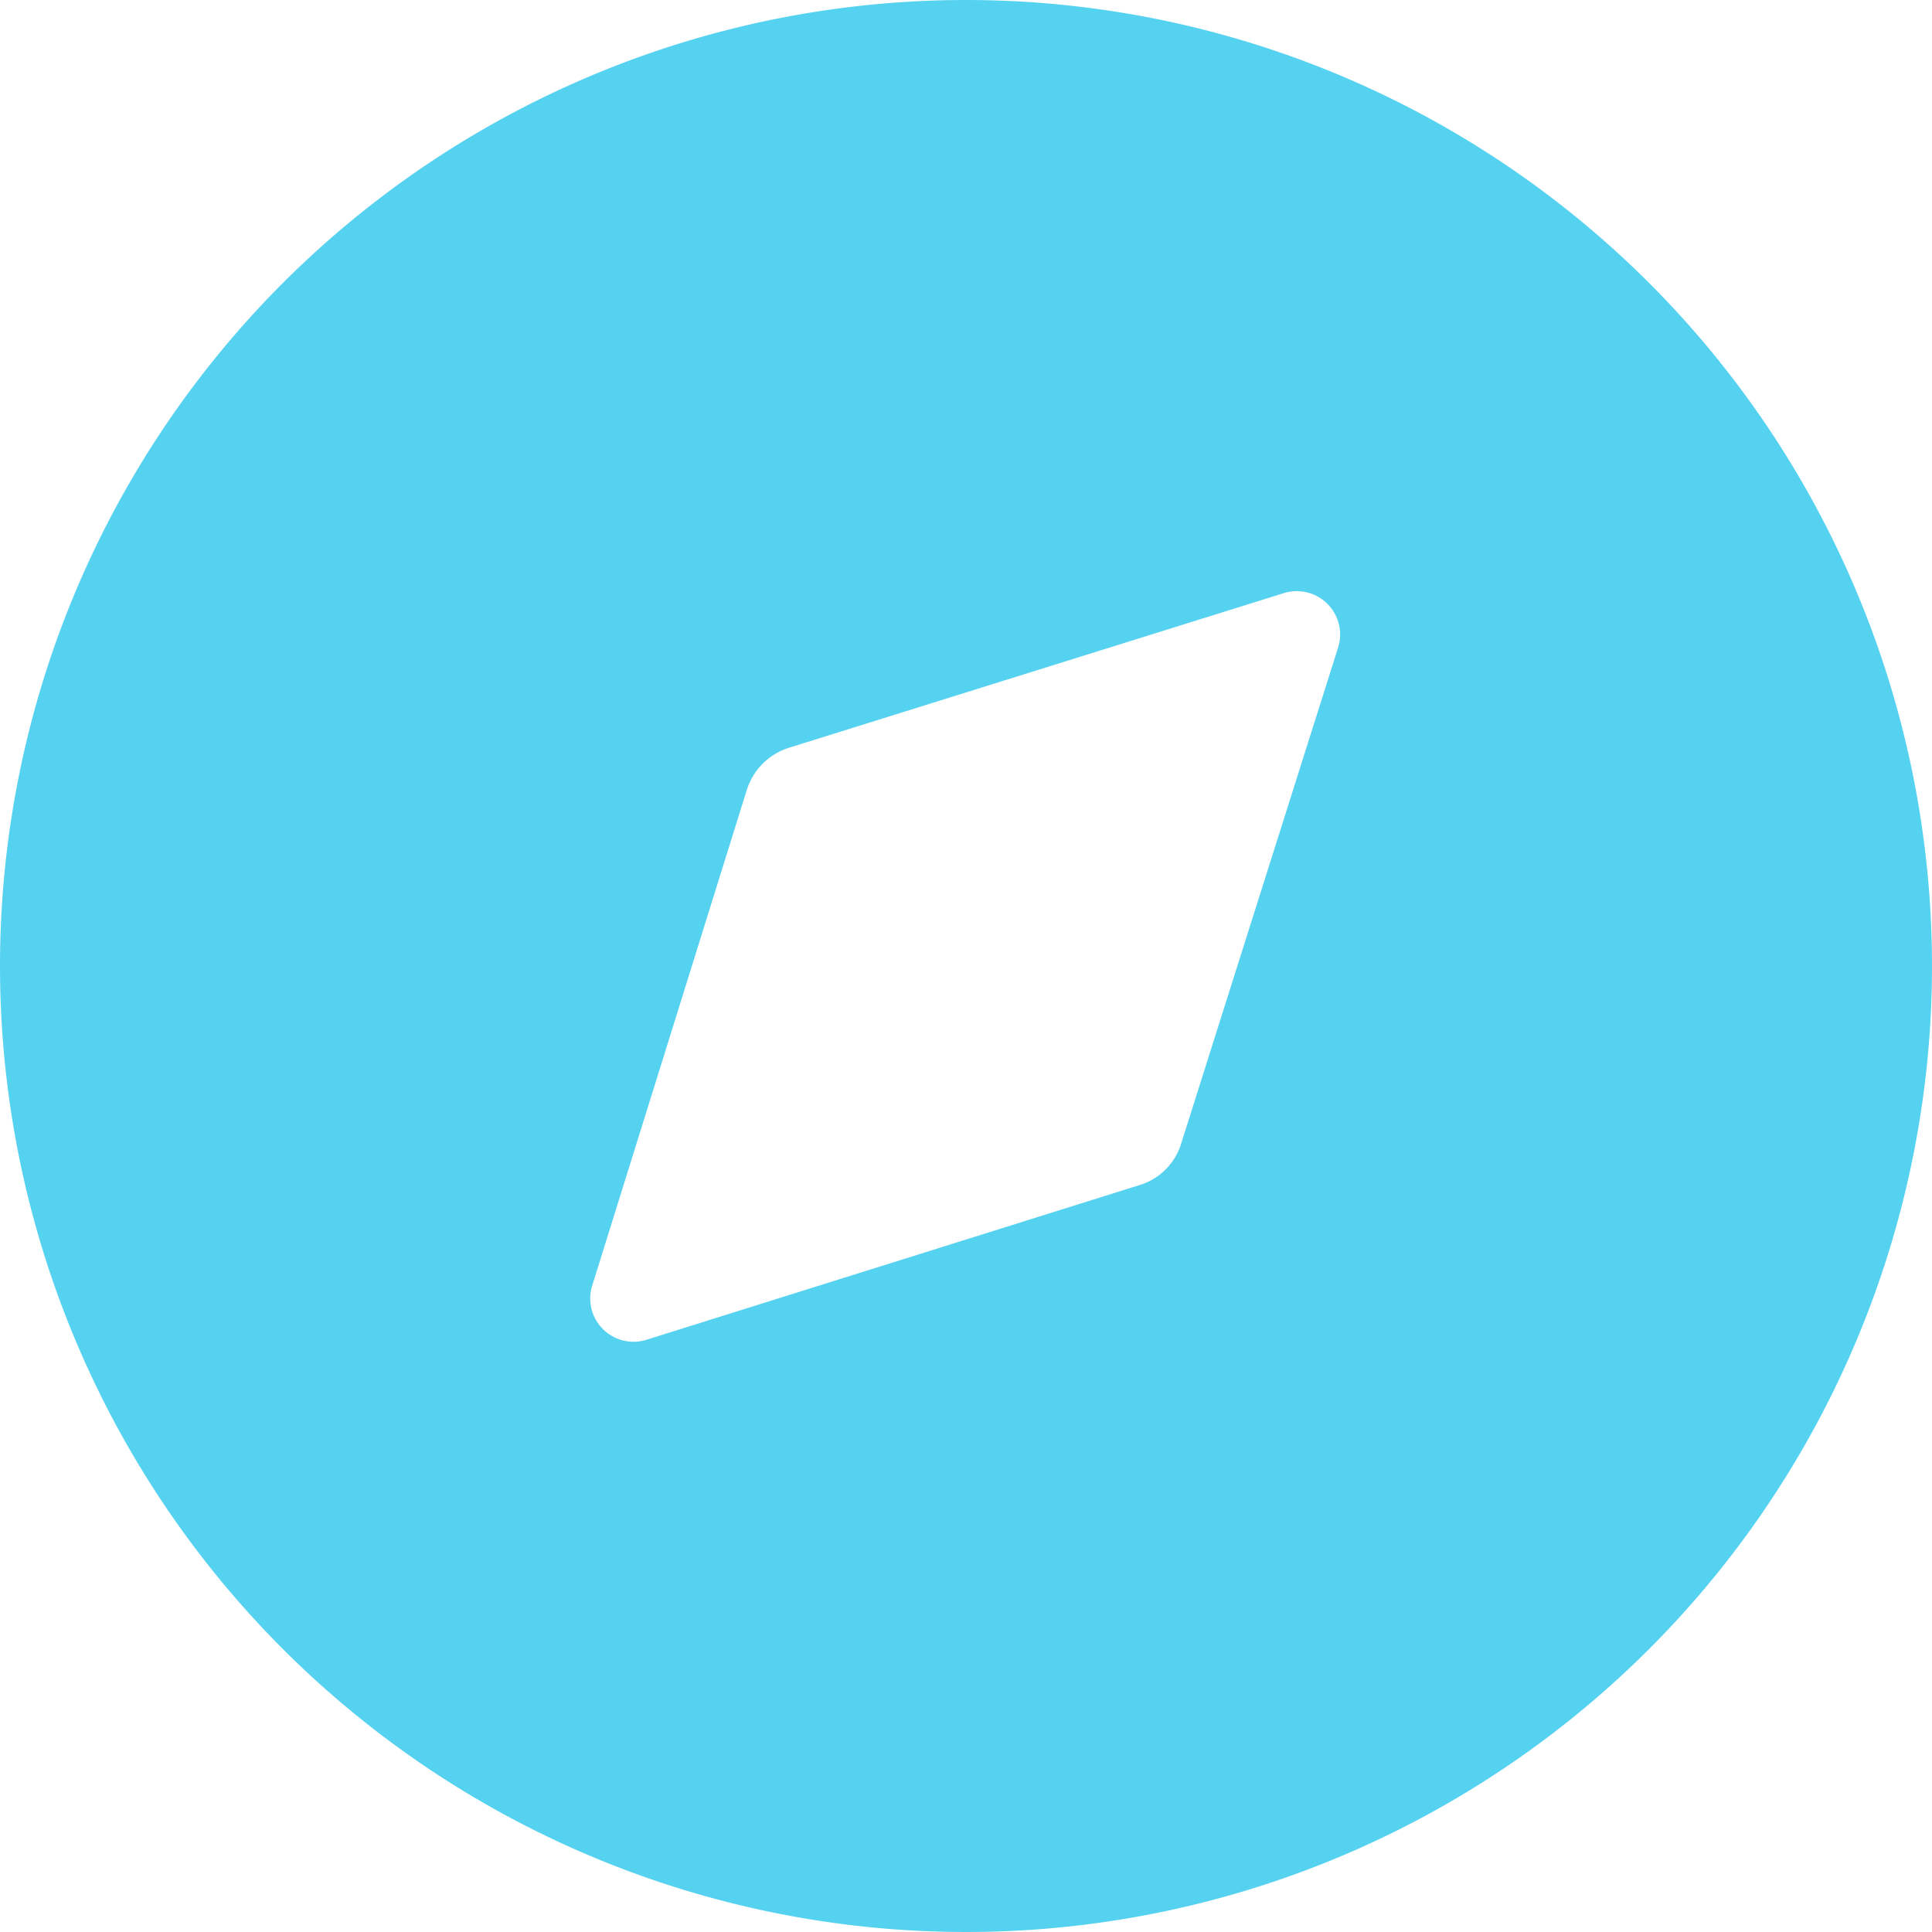<svg xmlns="http://www.w3.org/2000/svg" width="20" height="20" viewBox="0 0 20 20">
  <g id="Iconly_Bold_Discovery" data-name="Iconly/Bold/Discovery" transform="translate(-2 -2)">
    <g id="Discovery" transform="translate(2 2)">
      <path id="Path_7" data-name="Path 7" d="M10,0A10,10,0,1,1,0,10,10,10,0,0,1,10,0Zm3.85,6.71a.449.449,0,0,0-.56-.57h0L8.17,7.74a.668.668,0,0,0-.44.44h0l-1.6,5.13a.448.448,0,0,0,.56.56h0l5.1-1.6a.648.648,0,0,0,.44-.44h0Z" fill="#56d2f1"/>
    </g>
  </g>
</svg>
